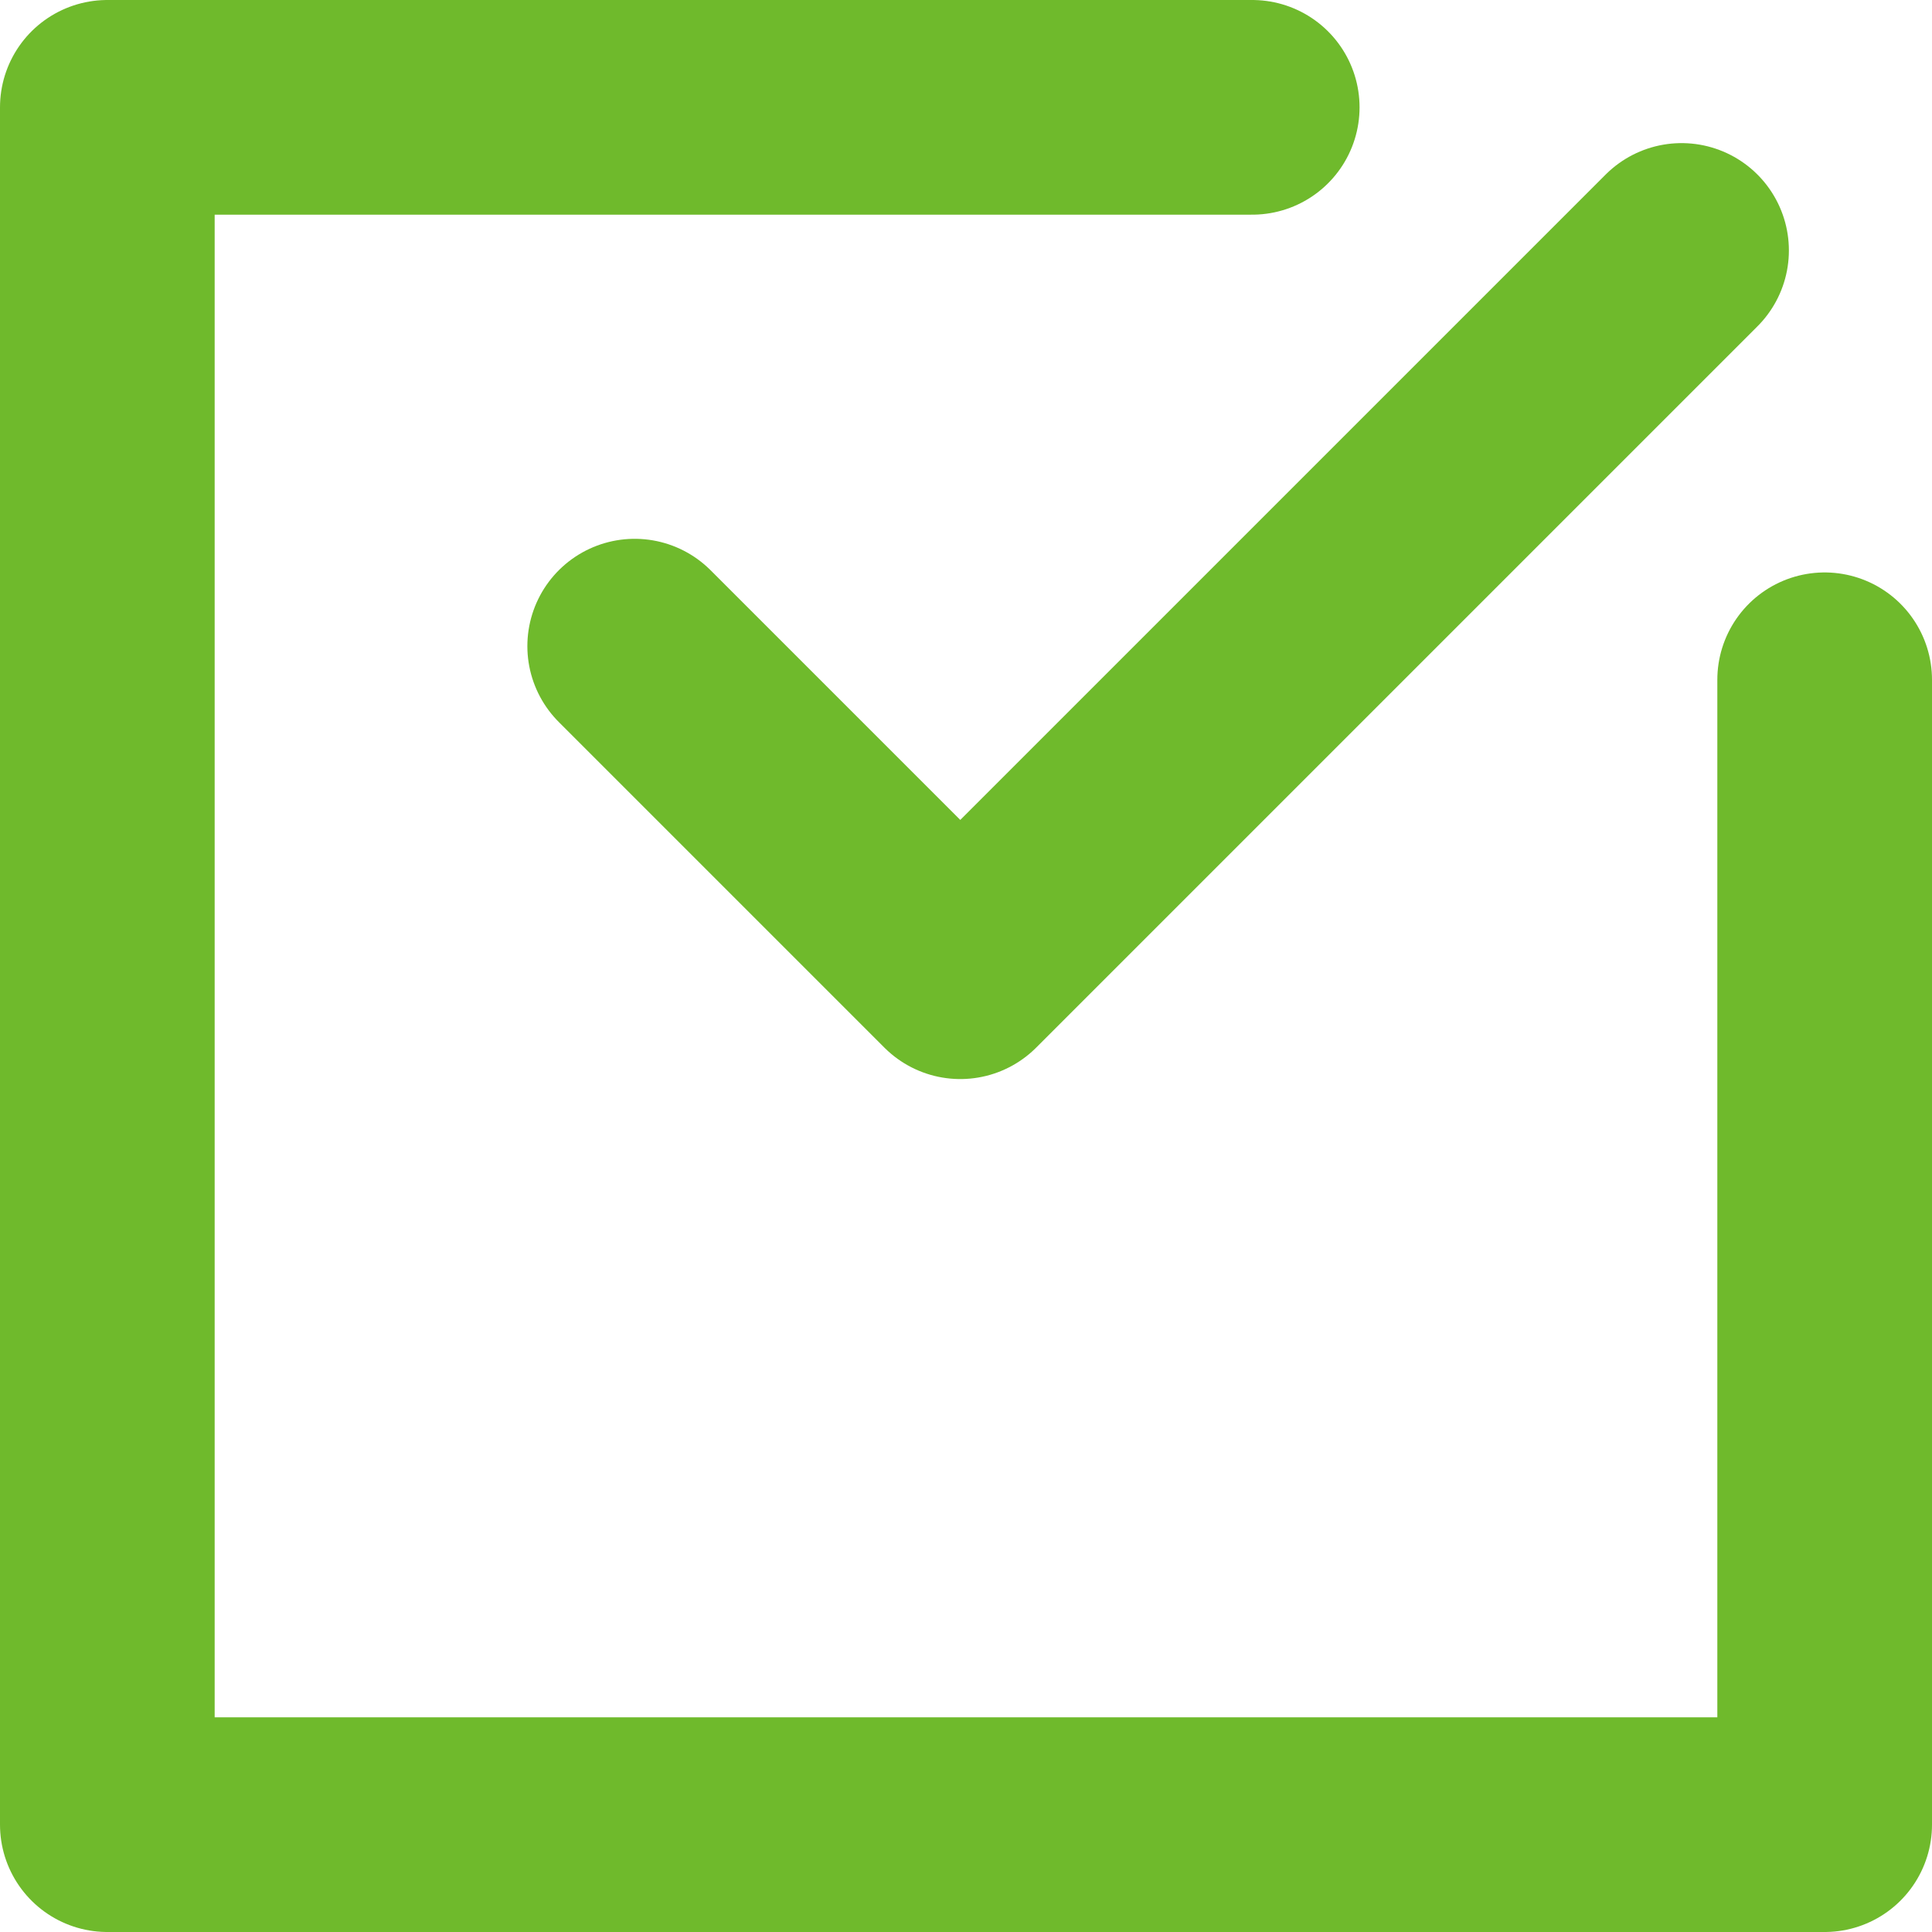 <svg xmlns="http://www.w3.org/2000/svg" width="27" height="27" viewBox="0 0 27 27"><g transform="translate(-1106.5 -2732.5)"><path d="M19.37,19.53l4.55,4.55L34,14" transform="translate(1096 2722)" fill="none" stroke="#6fba2c" stroke-linecap="round" stroke-linejoin="round" stroke-width="3"/><path d="M36,20V36H12V12H28" transform="translate(1096 2722)" fill="none" stroke="#6fba2c" stroke-linecap="round" stroke-linejoin="round" stroke-width="3"/></g></svg>